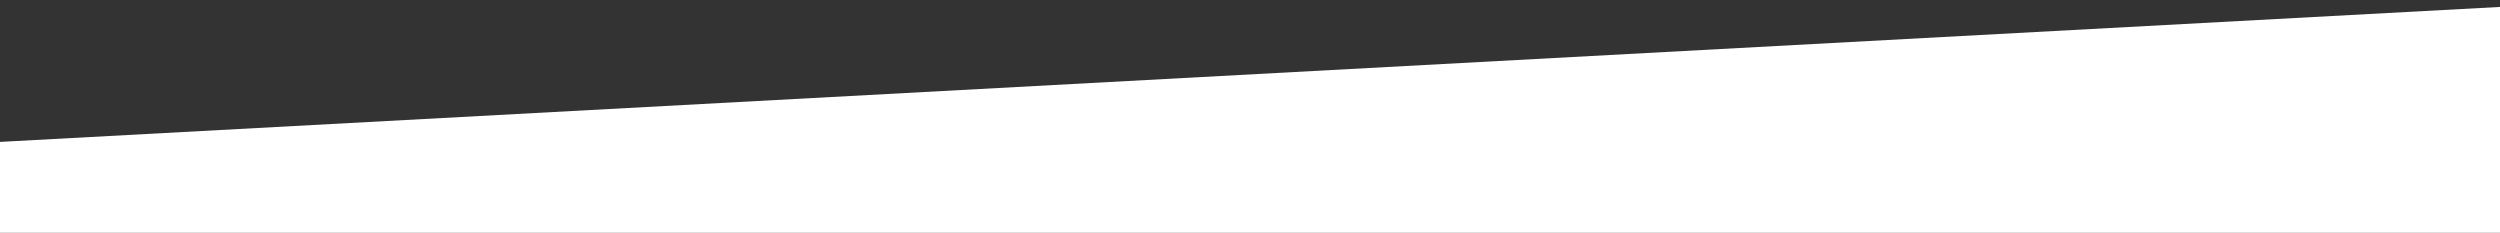 <?xml version="1.0" encoding="UTF-8"?>
<svg id="Layer_1" data-name="Layer 1" xmlns="http://www.w3.org/2000/svg" viewBox="0 0 461.58 42.98">
  <rect x="0" y="0" width="461.58" height="42.98" fill="#333333" stroke="none"/>
  <defs>
    <style>
      .cls-1 {
        fill: #fff;
      }
    </style>
  </defs>
  <polygon class="cls-1" points="-.77 44.98 462.35 44.98 462.35 1.24 -.77 26.24 -.77 44.98"/>
</svg>
